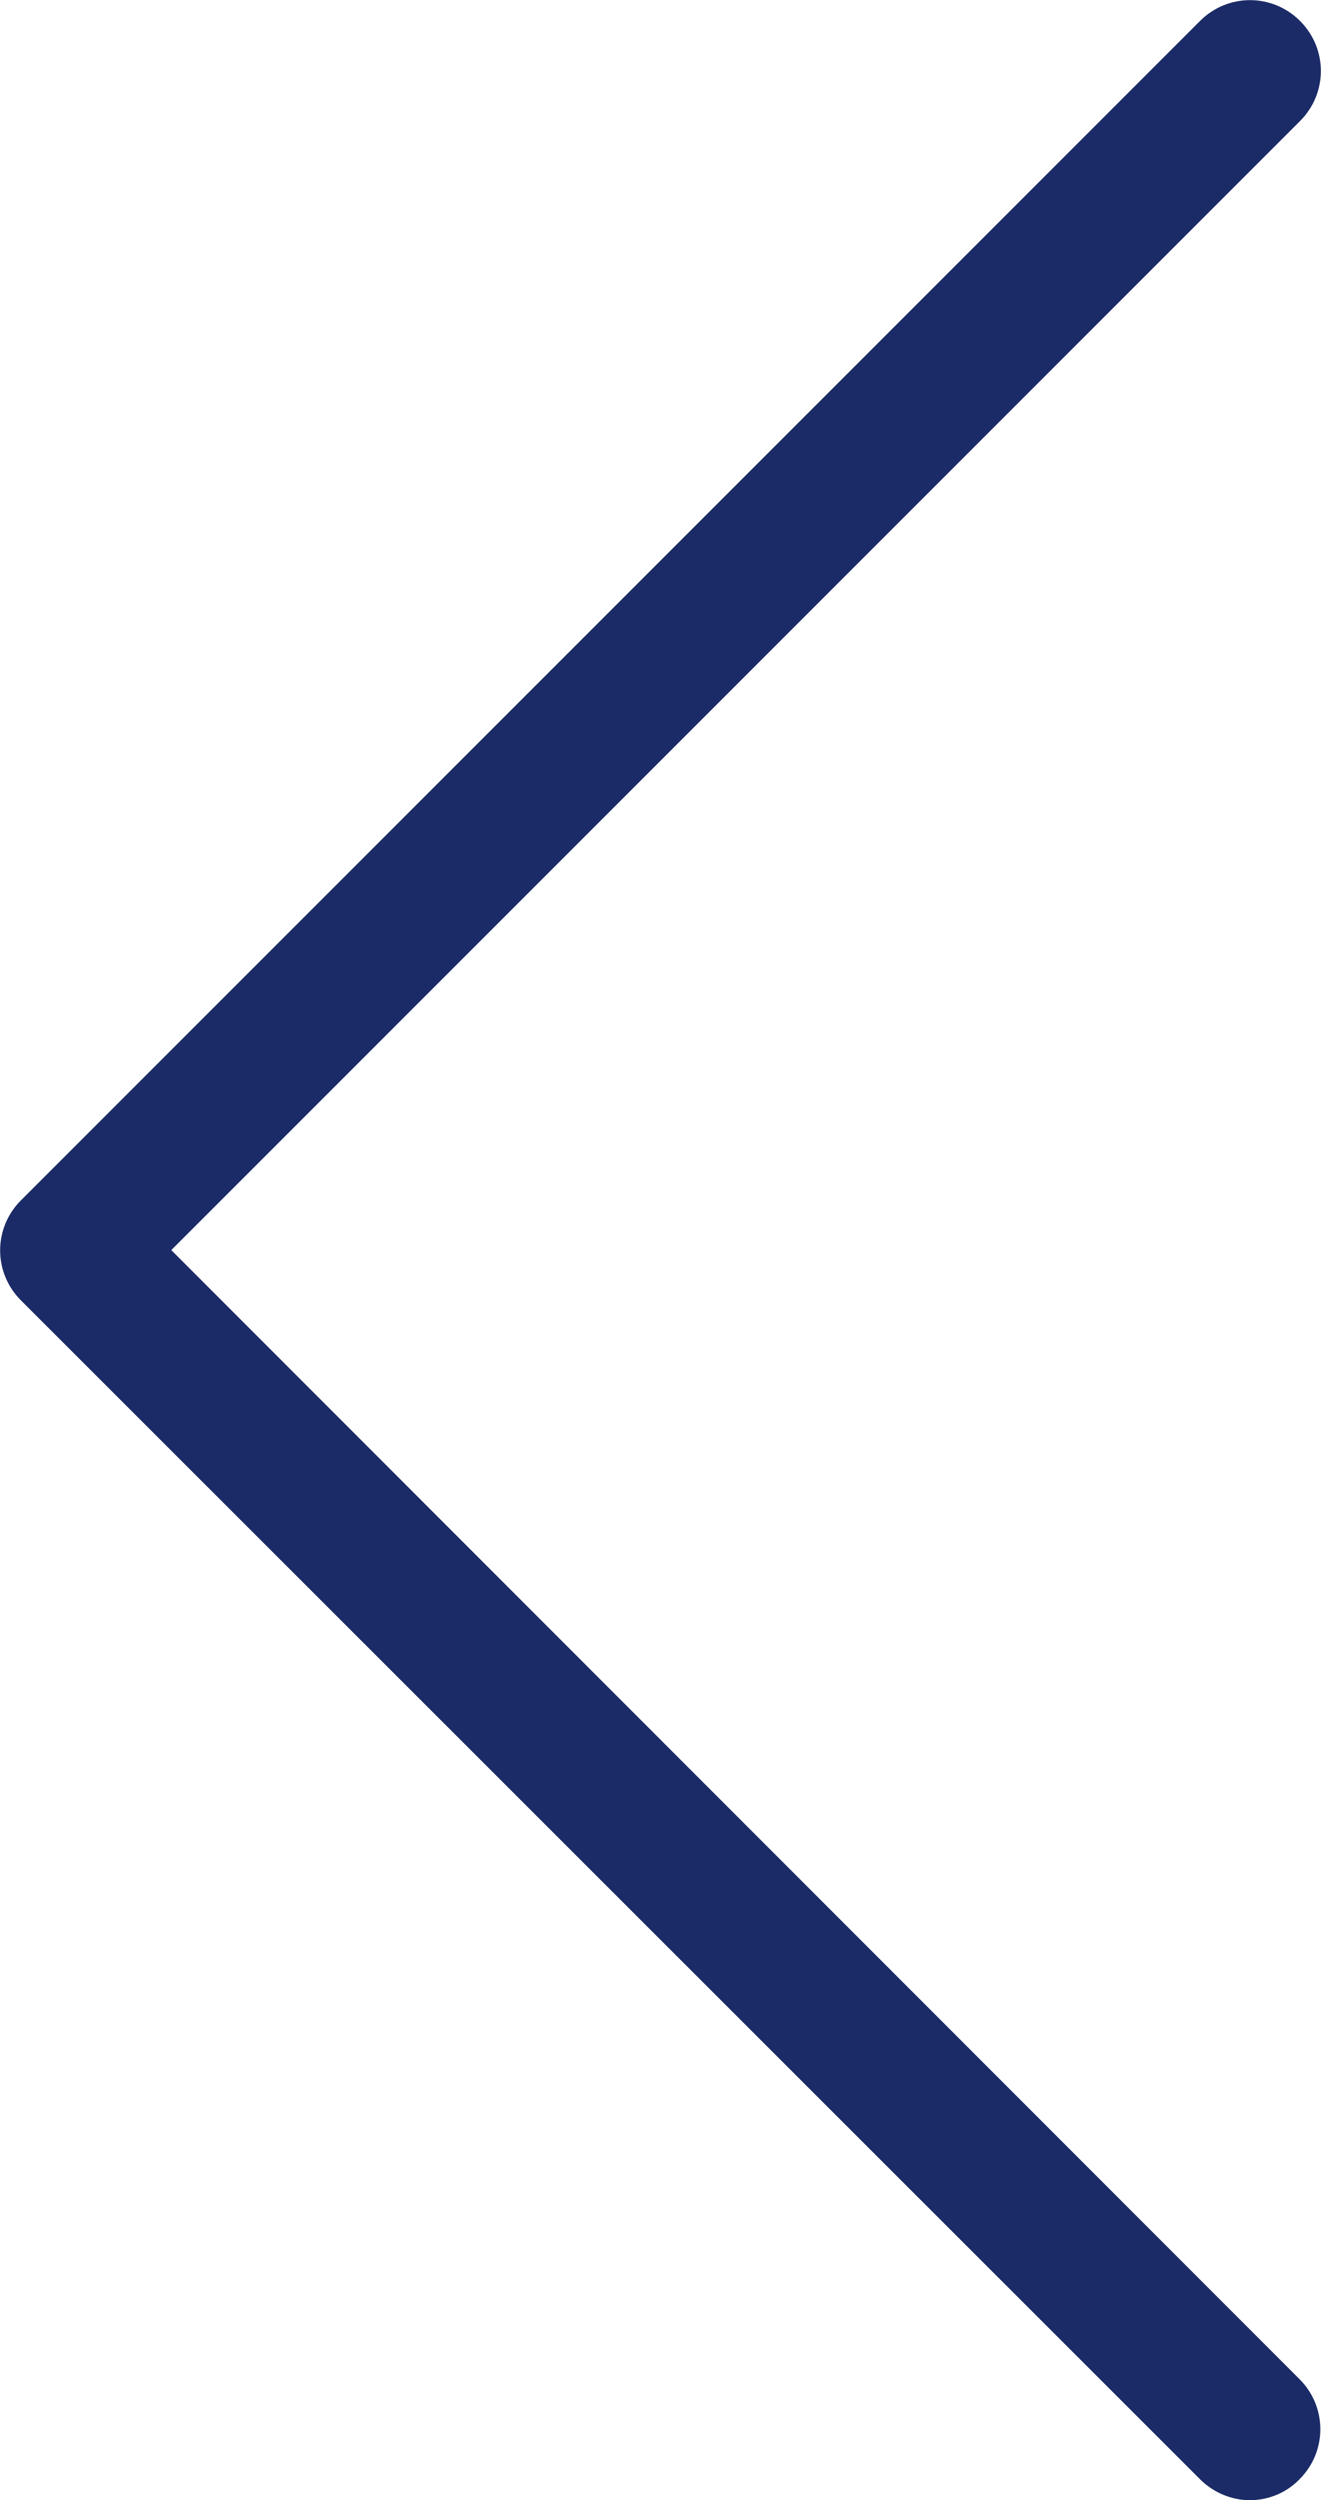 <?xml version="1.0" encoding="utf-8"?>
<!-- Generator: Adobe Illustrator 19.0.0, SVG Export Plug-In . SVG Version: 6.00 Build 0)  -->
<svg version="1.1" id="Capa_1" xmlns="http://www.w3.org/2000/svg" xmlns:xlink="http://www.w3.org/1999/xlink" x="0px" y="0px"
	 viewBox="-287.5 162.8 252.2 477.2" style="enable-background:new -287.5 162.8 252.2 477.2;" xml:space="preserve">
<style type="text/css">
	.st0{fill:#1B2B67;}
</style>
<g>
	<path class="st0" d="M-254.8,401.4l215.5-215.5c5.3-5.3,5.3-13.8,0-19.1c-5.3-5.3-13.8-5.3-19.1,0l-225.1,225.1
		c-5.3,5.3-5.3,13.8,0,19.1l225.1,225c2.6,2.6,6.1,4,9.5,4s6.9-1.3,9.5-4c5.3-5.3,5.3-13.8,0-19.1L-254.8,401.4z"/>
</g>
</svg>
